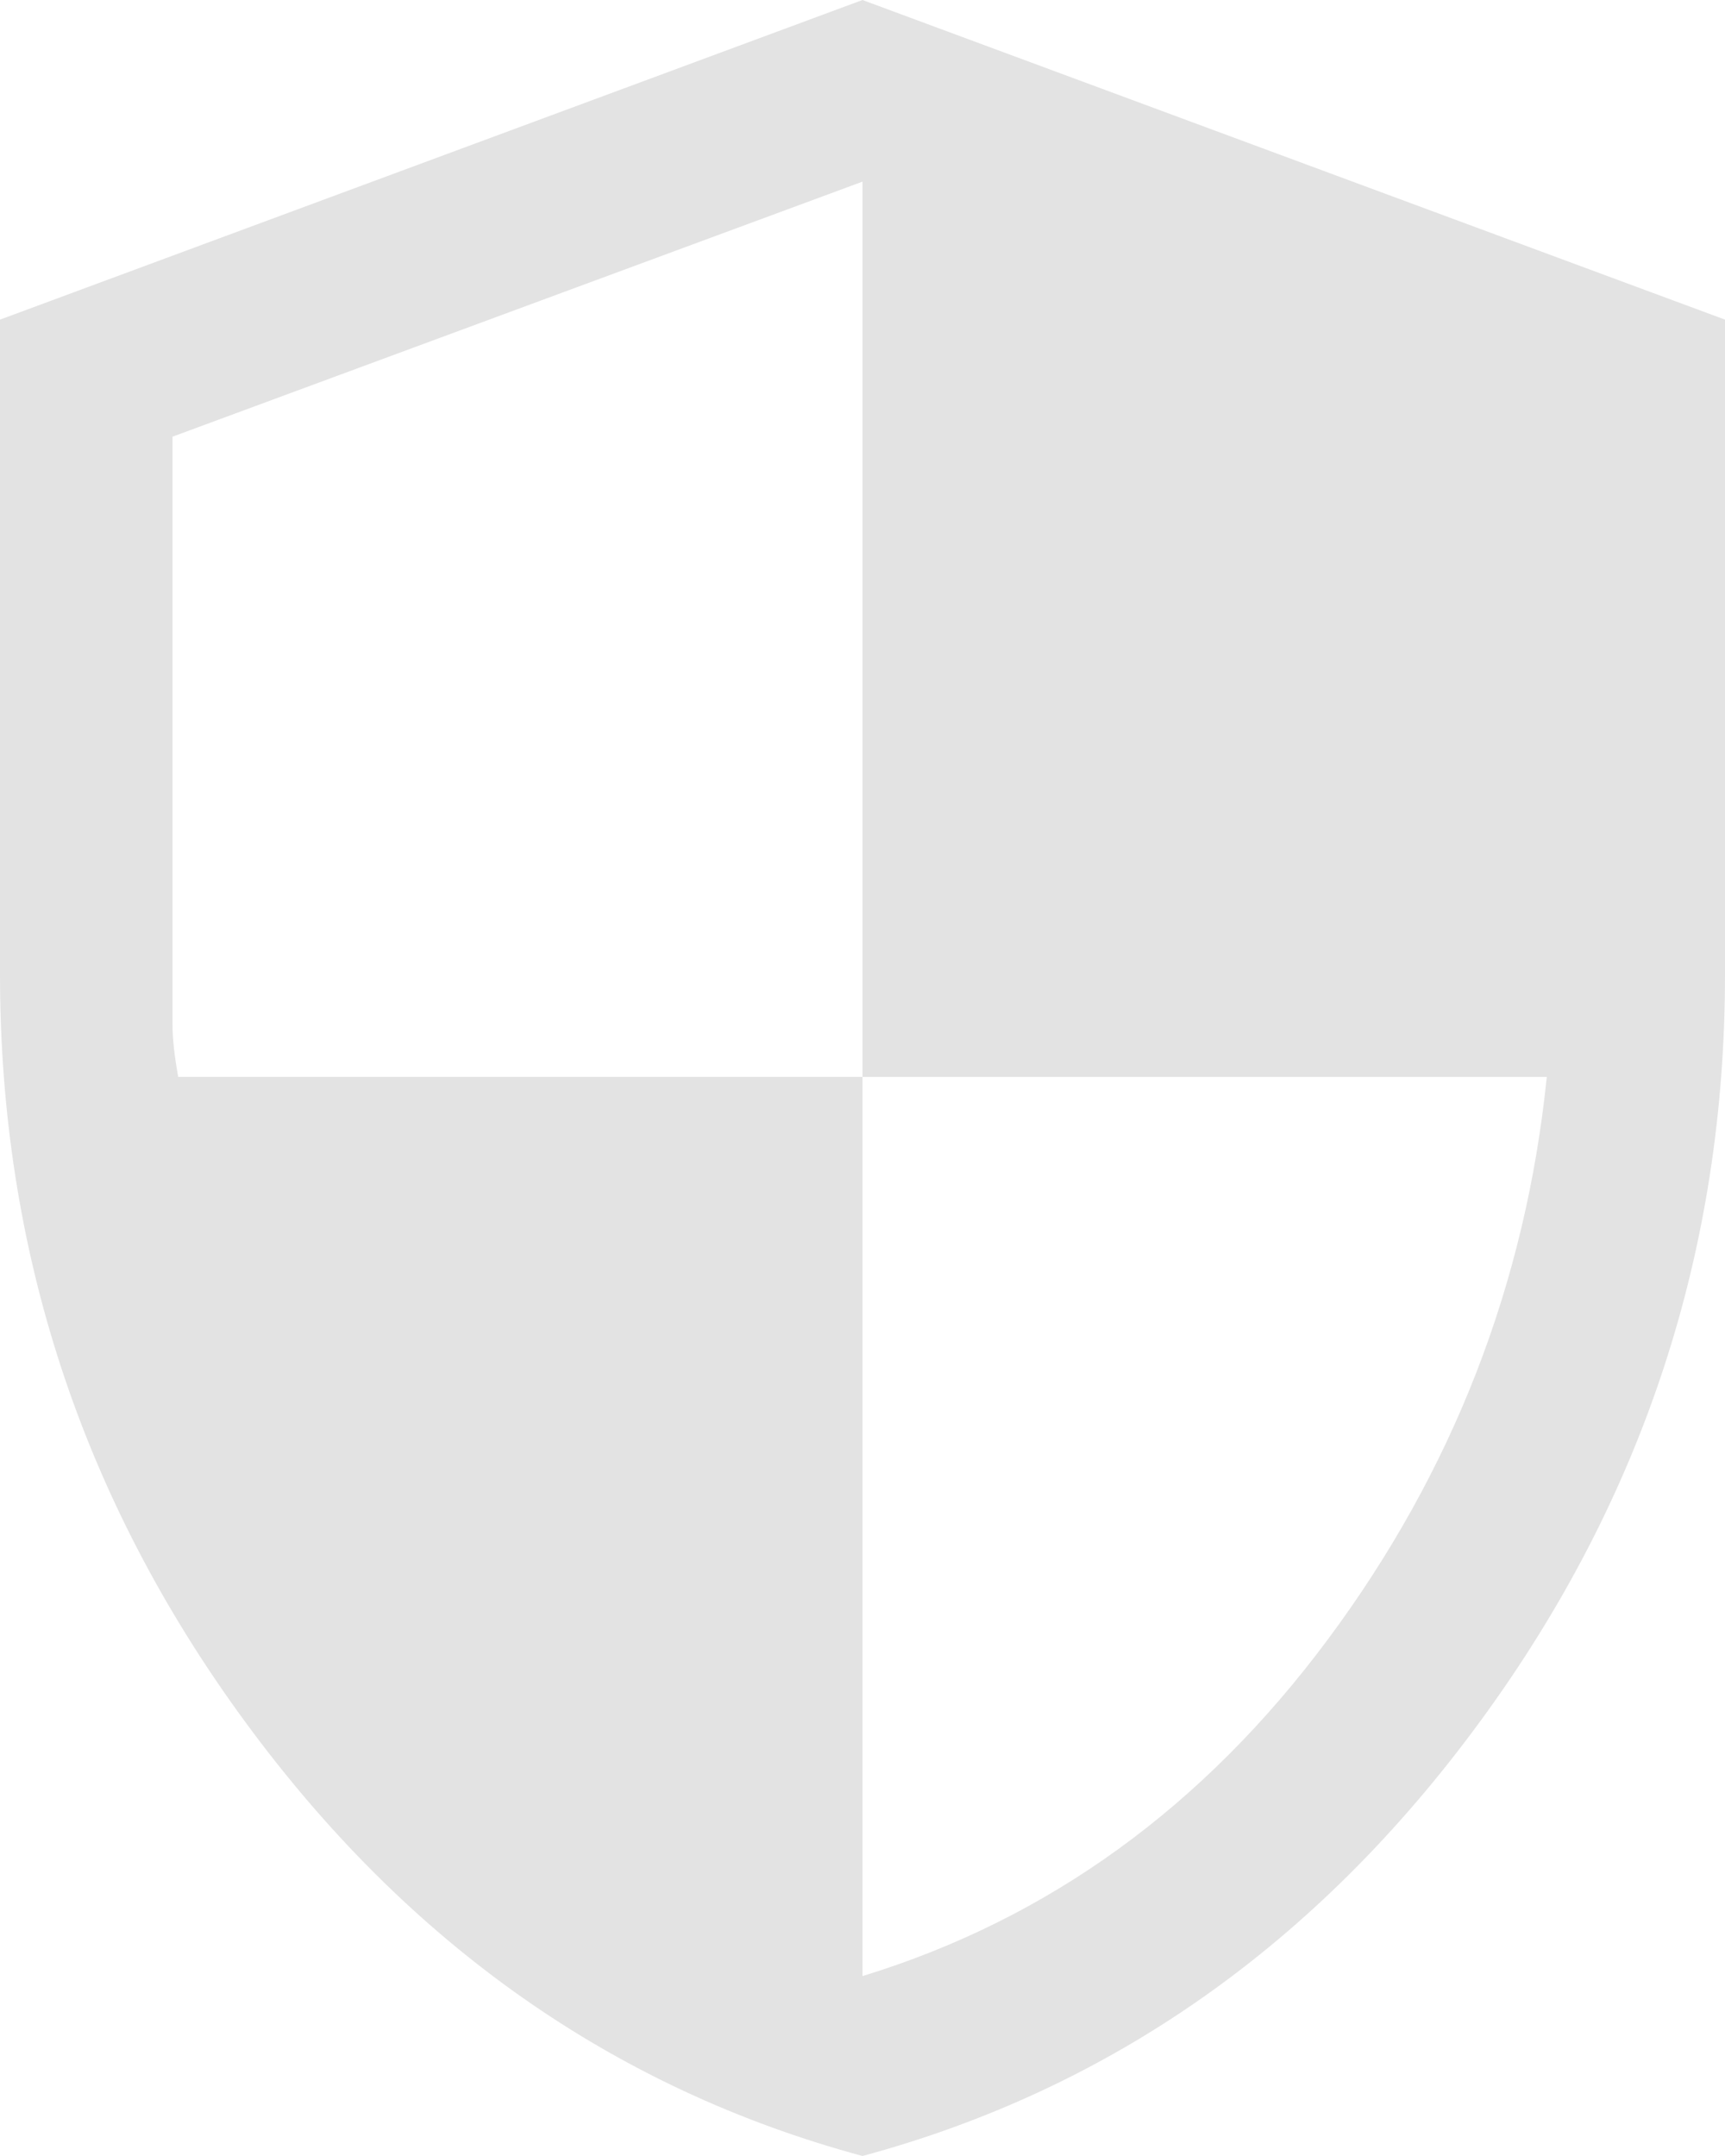 <svg width="16" height="20" viewBox="0 0 16 20" fill="none" xmlns="http://www.w3.org/2000/svg">
  <path d="M8 20C5.693 19.377 3.783 18.033 2.27 15.967C0.757 13.902 0 11.593 0 9.04V2.965L8 0L16 2.965V9.04C16 11.593 15.243 13.902 13.73 15.967C12.217 18.033 10.307 19.377 8 20ZM8 18.331C9.724 17.803 11.164 16.76 12.32 15.203C13.476 13.646 14.151 11.908 14.347 9.99H8V1.685L1.6 4.051V9.505C1.6 9.635 1.618 9.796 1.653 9.99H8V18.331Z" fill="#E3E3E3"/>
</svg>
